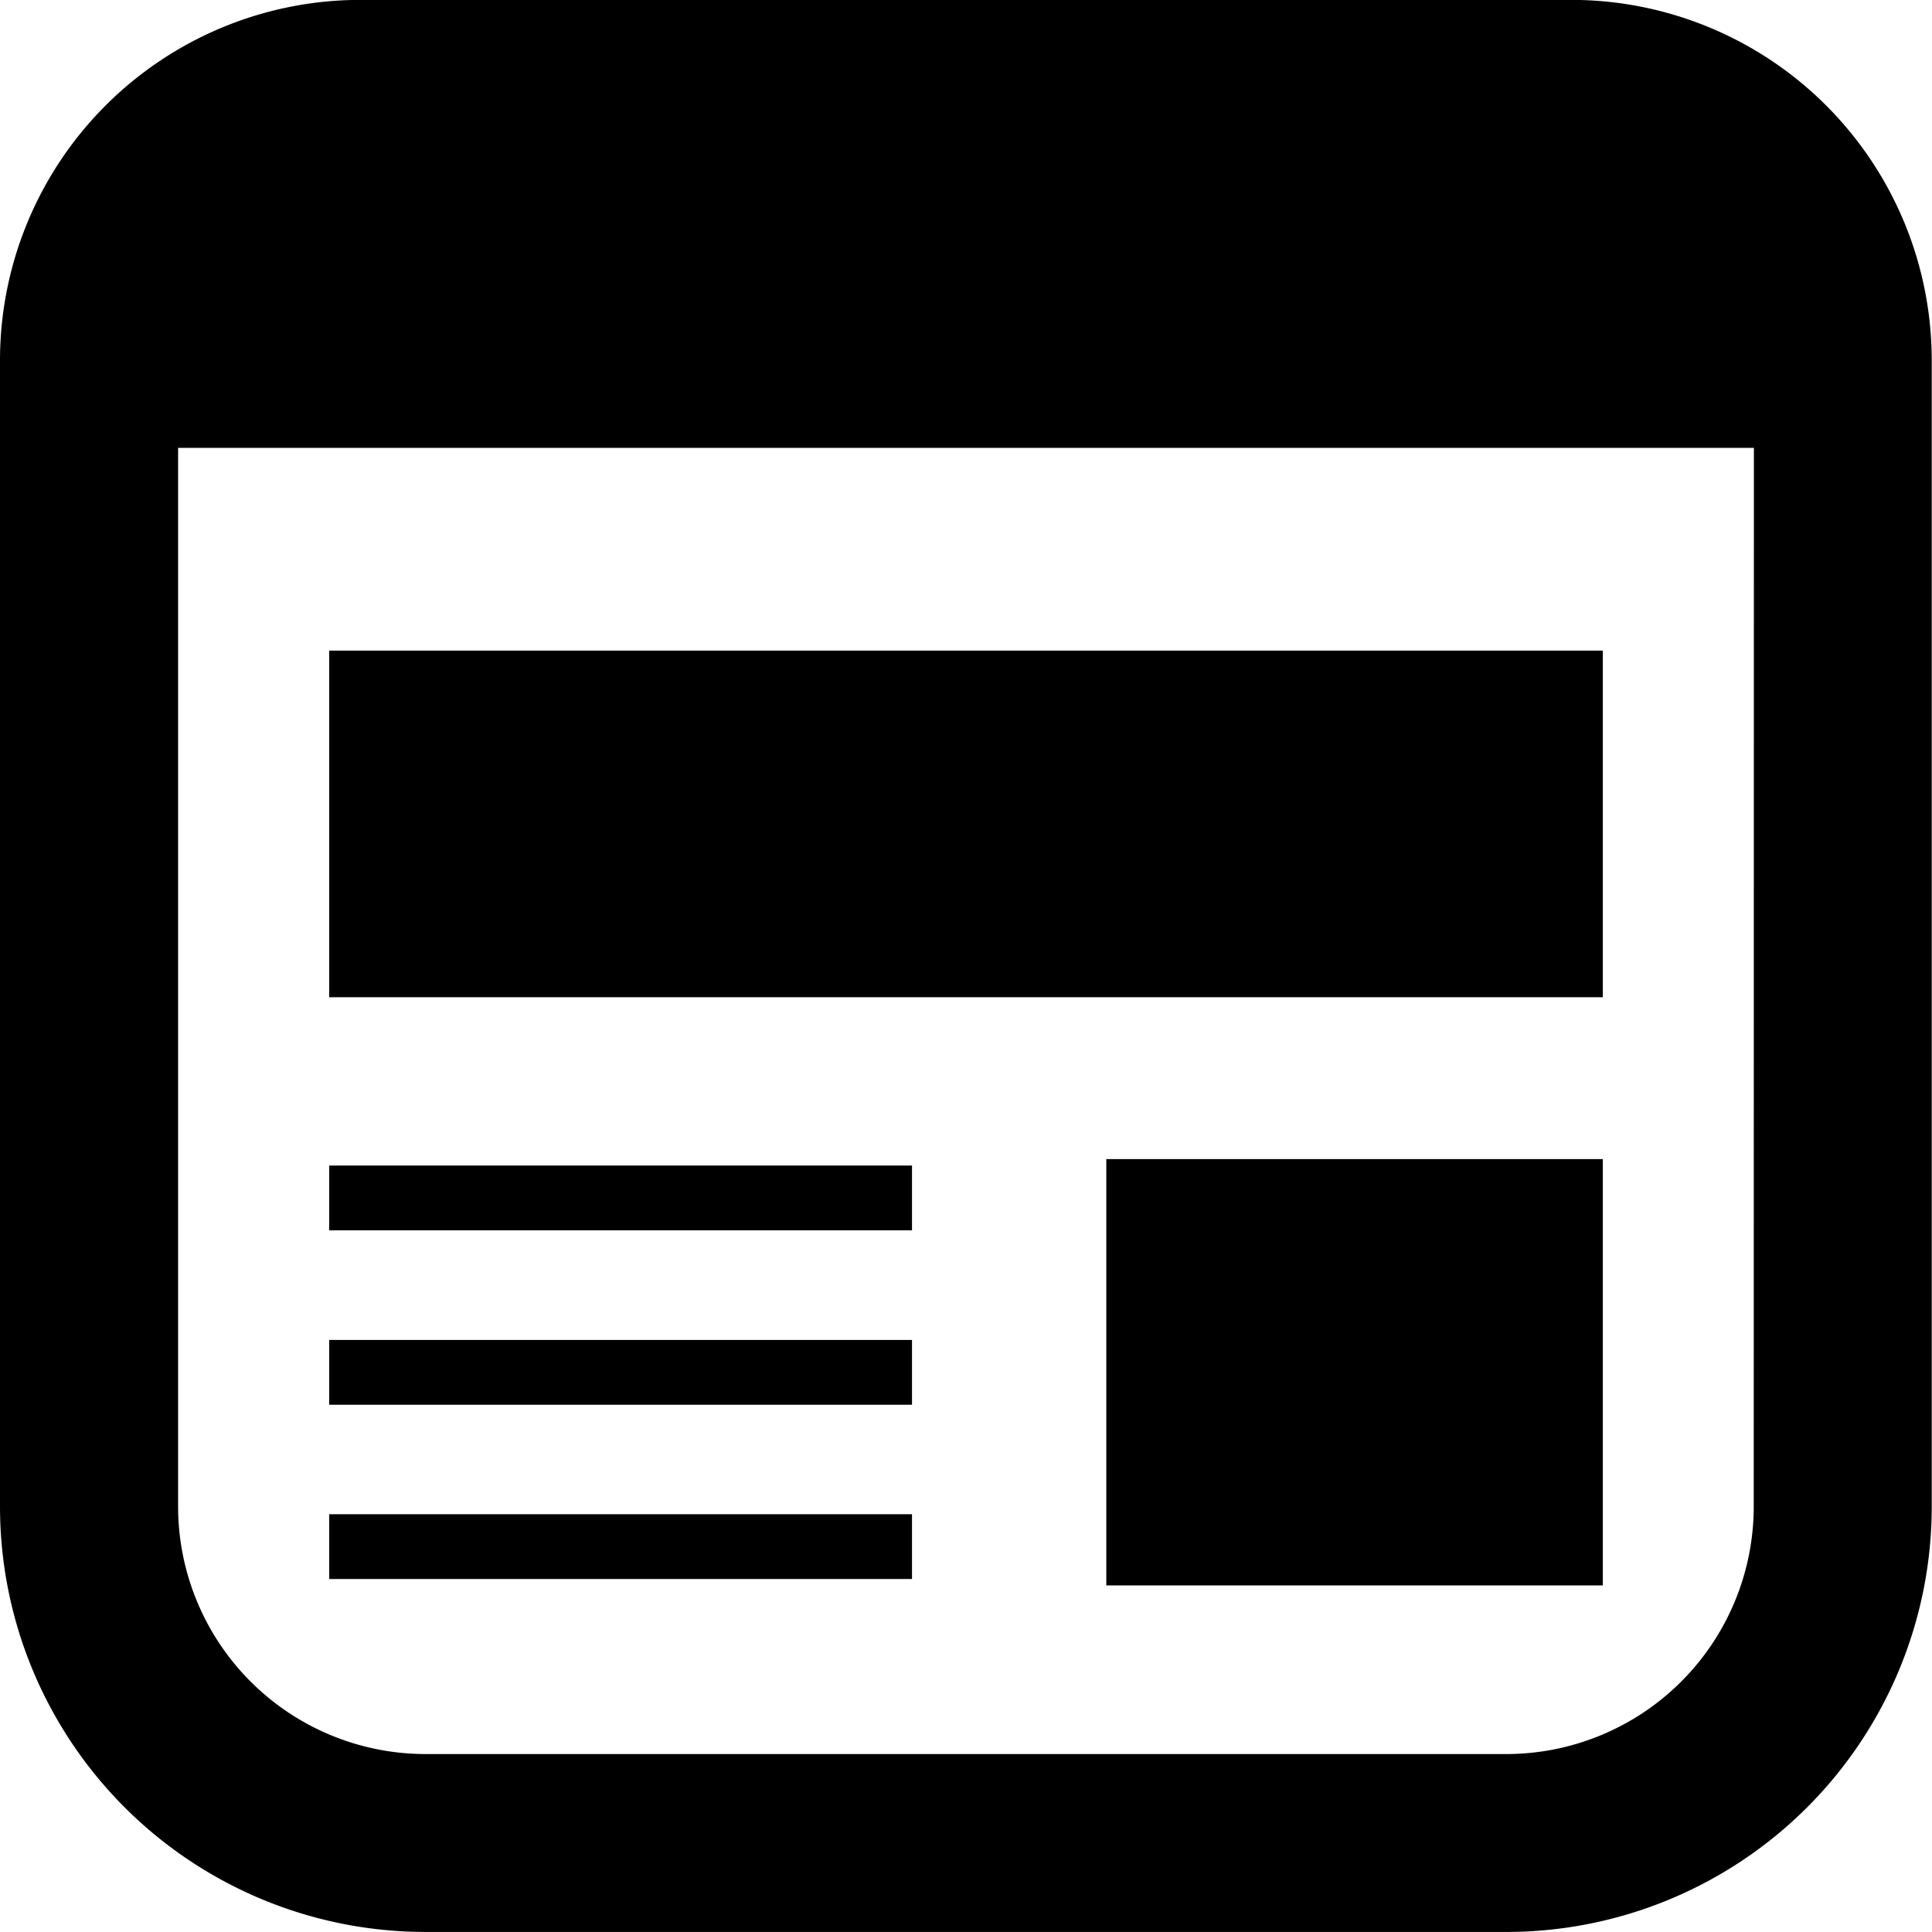 <svg xmlns="http://www.w3.org/2000/svg" width="35.905" height="35.904" viewBox="0 0 35.905 35.904"><defs><style>.a{isolation:isolate;}</style></defs><g class="a" transform="translate(0 -0.002)"><rect width="23.669" height="6.442" transform="translate(6.118 12.093)"/><rect width="9.227" height="7.923" transform="translate(20.56 21.543)"/><rect width="10.831" height="1.204" transform="translate(6.118 21.663)"/><rect width="10.831" height="1.204" transform="translate(6.118 28.143)"/><rect width="10.831" height="1.204" transform="translate(6.118 24.904)"/><path d="M29.2,0H6.7A6.7,6.7,0,0,0,0,6.7V28a7.907,7.907,0,0,0,7.906,7.906H28A7.906,7.906,0,0,0,35.9,28V6.7A6.7,6.7,0,0,0,29.2,0Zm3.392,28A4.6,4.6,0,0,1,28,32.6H7.906A4.6,4.6,0,0,1,3.31,28V8.325H32.595Z"/></g></svg>